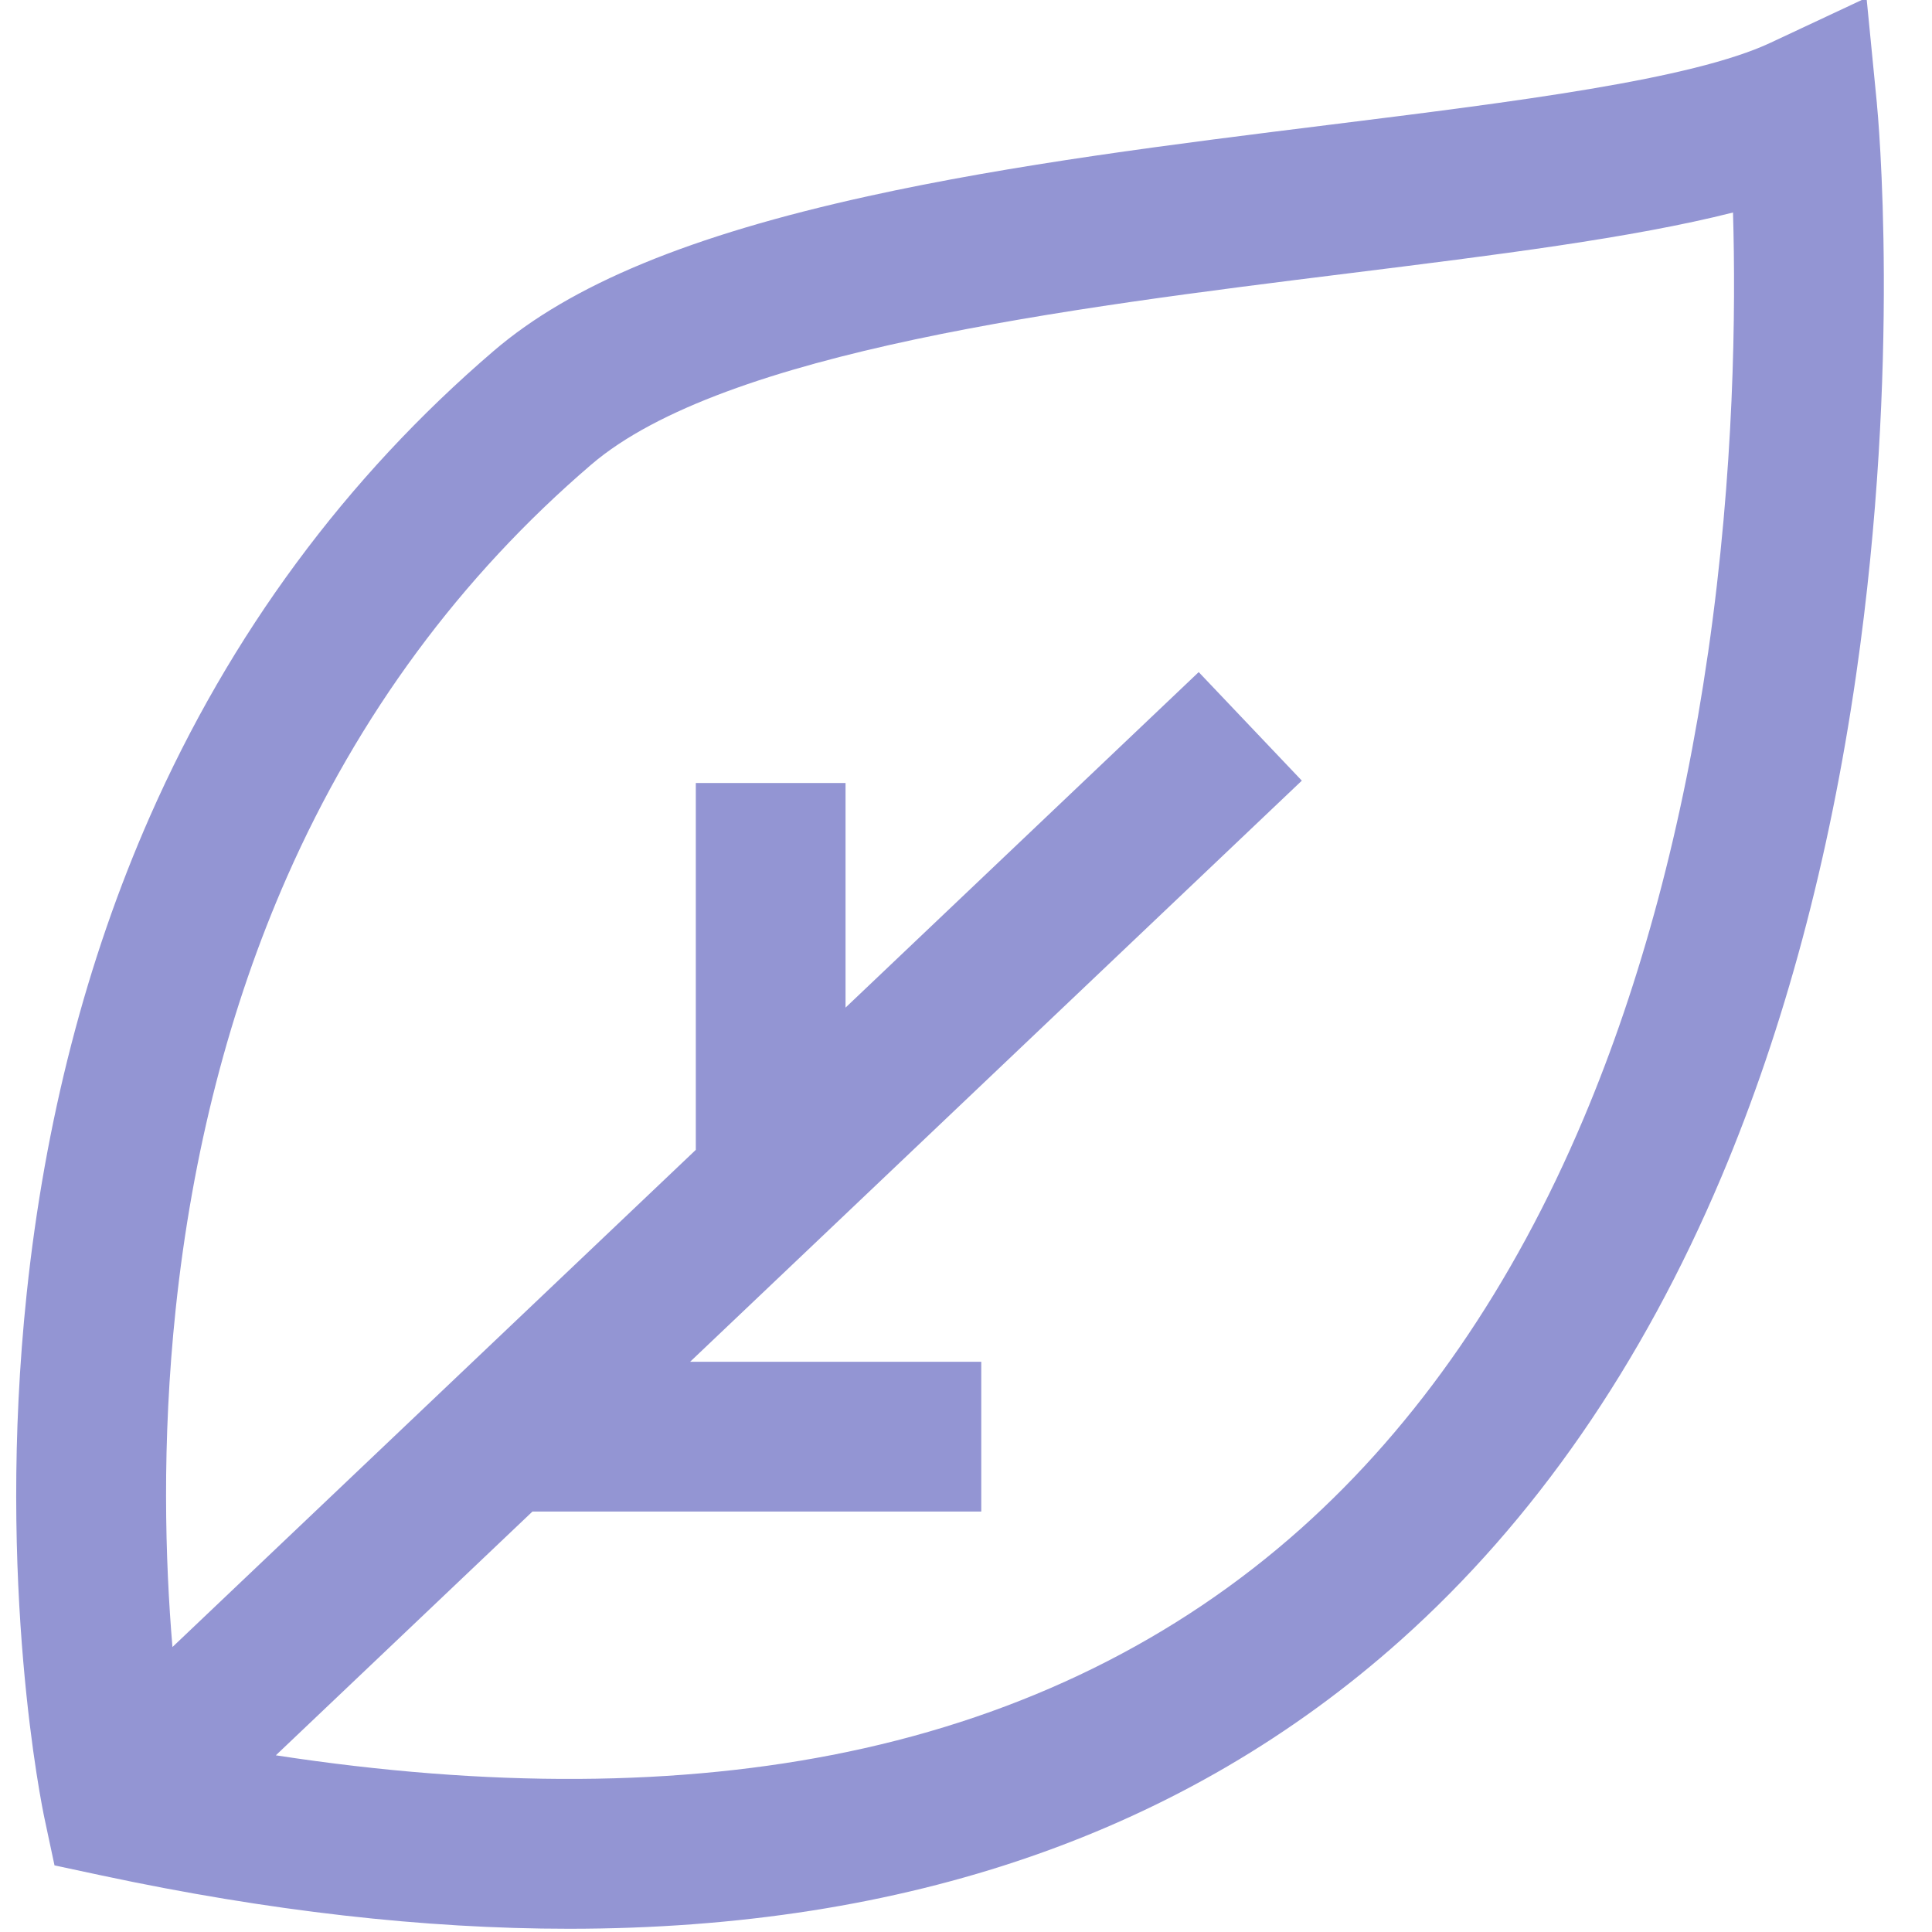 <svg viewBox="0 0 800 800" xmlns="http://www.w3.org/2000/svg" id="Layer_2">
  <defs>
    <style>
      .cls-1 {
        fill: #9395d3;
      }
    </style>
  </defs>
  <path d="M777.17,42.74l-4.28-43.67-39.73,18.62c-32.69,15.32-105.6,24.39-182.79,34-64.18,7.98-130.55,16.24-191.07,29.58-73.63,16.23-122.85,36.59-154.9,64.06-61.18,52.44-109.05,117.25-142.27,192.62-26.36,59.82-43.54,126.29-51.07,197.59-12.75,120.79,6.5,213.33,7.32,217.21l4.19,19.67,19.66,4.2c68.88,14.7,133.37,22.04,193.36,22.04,139.94,0,255.33-39.95,344.43-119.53,55.2-49.3,99.89-113.87,132.83-191.91,25.94-61.46,44.7-131.41,55.75-207.9,18.7-129.46,8.99-232.27,8.56-236.58ZM707.25,270.46c-10.29,71.25-27.62,136.07-51.5,192.65-29.34,69.51-68.71,126.64-117.01,169.78-51.68,46.16-114.84,77.29-187.74,92.51-69.27,14.47-148.71,14.93-236.78,1.44l106.26-100.95h185.84v-62h-120.57l253.31-240.64-42.7-44.95-146.24,138.93v-93h-62v151.9l-216.71,205.87c-3-35.43-4.51-84.54,1.34-139.94,6.85-64.9,22.38-125.16,46.15-179.09,29.45-66.82,71.8-124.2,125.88-170.55,54.88-47.04,198.15-64.87,313.27-79.19,61.87-7.7,117.66-14.64,159.55-25.23,1.17,39.95.61,106.68-10.34,182.47Z" class="cls-1"></path>
</svg>
